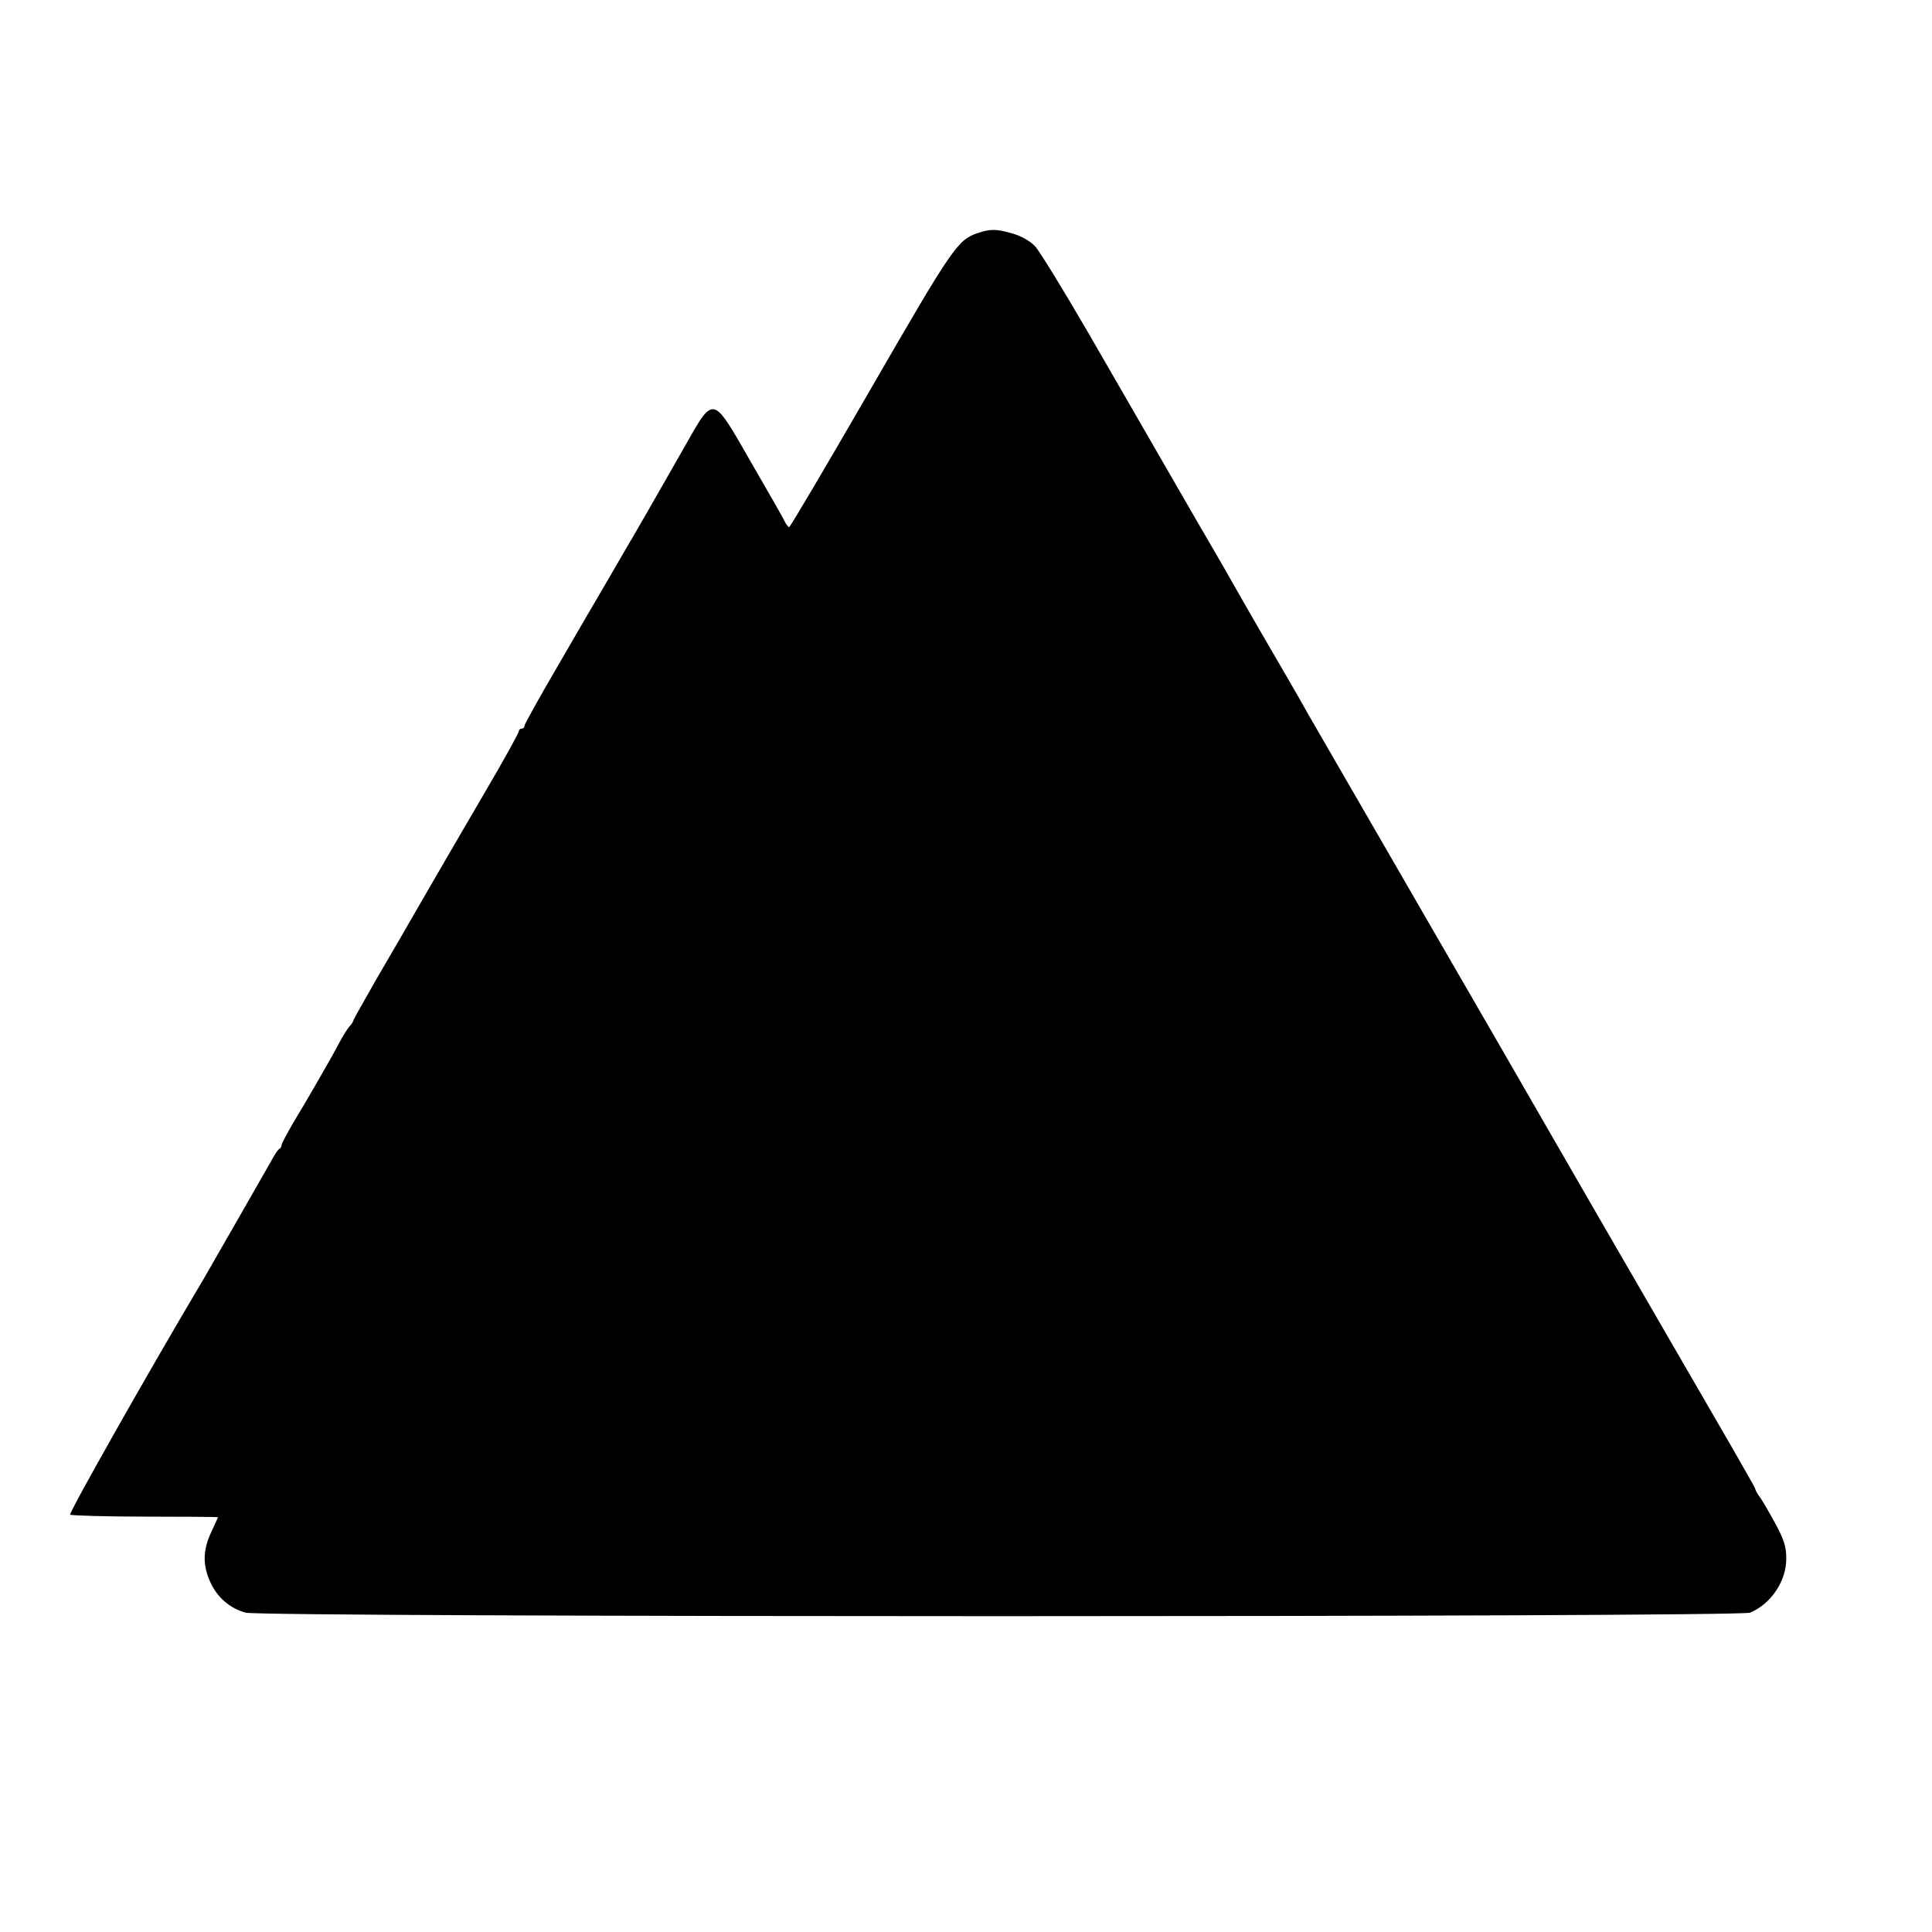 <?xml version="1.0" standalone="no"?>
<!DOCTYPE svg PUBLIC "-//W3C//DTD SVG 20010904//EN"
 "http://www.w3.org/TR/2001/REC-SVG-20010904/DTD/svg10.dtd">
<svg version="1.0" xmlns="http://www.w3.org/2000/svg"
 width="700pt" height="700pt" viewBox="0 0 700 700"
 preserveAspectRatio="xMidYMid meet">
<g transform="translate(0,700) scale(0.1,-0.1)"
fill="#000000" stroke="none">
<path d="M3541 6155 c-71 -24 -91 -53 -386 -564 -159 -275 -292 -501 -296
-501 -3 0 -11 10 -17 23 -12 23 -37 67 -157 275 -95 165 -106 167 -181 35 -27
-48 -64 -112 -81 -142 -18 -31 -54 -94 -80 -140 -27 -46 -52 -91 -58 -100 -5
-9 -41 -70 -79 -136 -39 -66 -123 -211 -188 -323 -65 -111 -118 -207 -118
-212 0 -6 -4 -10 -10 -10 -5 0 -10 -4 -10 -9 0 -6 -54 -104 -121 -218 -67
-114 -164 -282 -217 -373 -52 -91 -133 -230 -179 -309 -45 -79 -83 -146 -83
-149 0 -3 -6 -13 -14 -21 -8 -9 -27 -40 -42 -69 -16 -29 -33 -61 -39 -70 -5
-9 -25 -44 -44 -77 -19 -33 -54 -93 -78 -132 -23 -40 -43 -77 -43 -82 0 -5 -3
-11 -7 -13 -5 -1 -19 -23 -33 -49 -21 -37 -211 -369 -240 -419 -211 -355 -491
-852 -486 -858 4 -3 126 -7 272 -7 145 0 264 -1 264 -2 0 0 -11 -25 -25 -55
-30 -64 -31 -118 -4 -178 25 -57 71 -97 129 -113 59 -17 5410 -17 5451 0 76
32 132 115 131 198 0 39 -8 66 -37 120 -21 39 -46 82 -56 97 -11 14 -19 29
-19 32 0 3 -13 27 -29 54 -15 26 -39 68 -53 93 -14 24 -131 226 -260 449 -129
223 -296 511 -370 640 -74 129 -161 280 -193 335 -32 55 -175 303 -318 550
-143 248 -285 493 -315 545 -30 52 -65 113 -78 135 -12 22 -61 108 -109 190
-48 83 -99 170 -113 195 -14 25 -58 101 -97 170 -40 69 -82 141 -93 160 -11
19 -67 116 -124 215 -57 99 -177 307 -266 461 -90 155 -176 295 -192 312 -18
19 -50 37 -82 46 -58 17 -80 17 -127 1z"/>
</g>
</svg>
